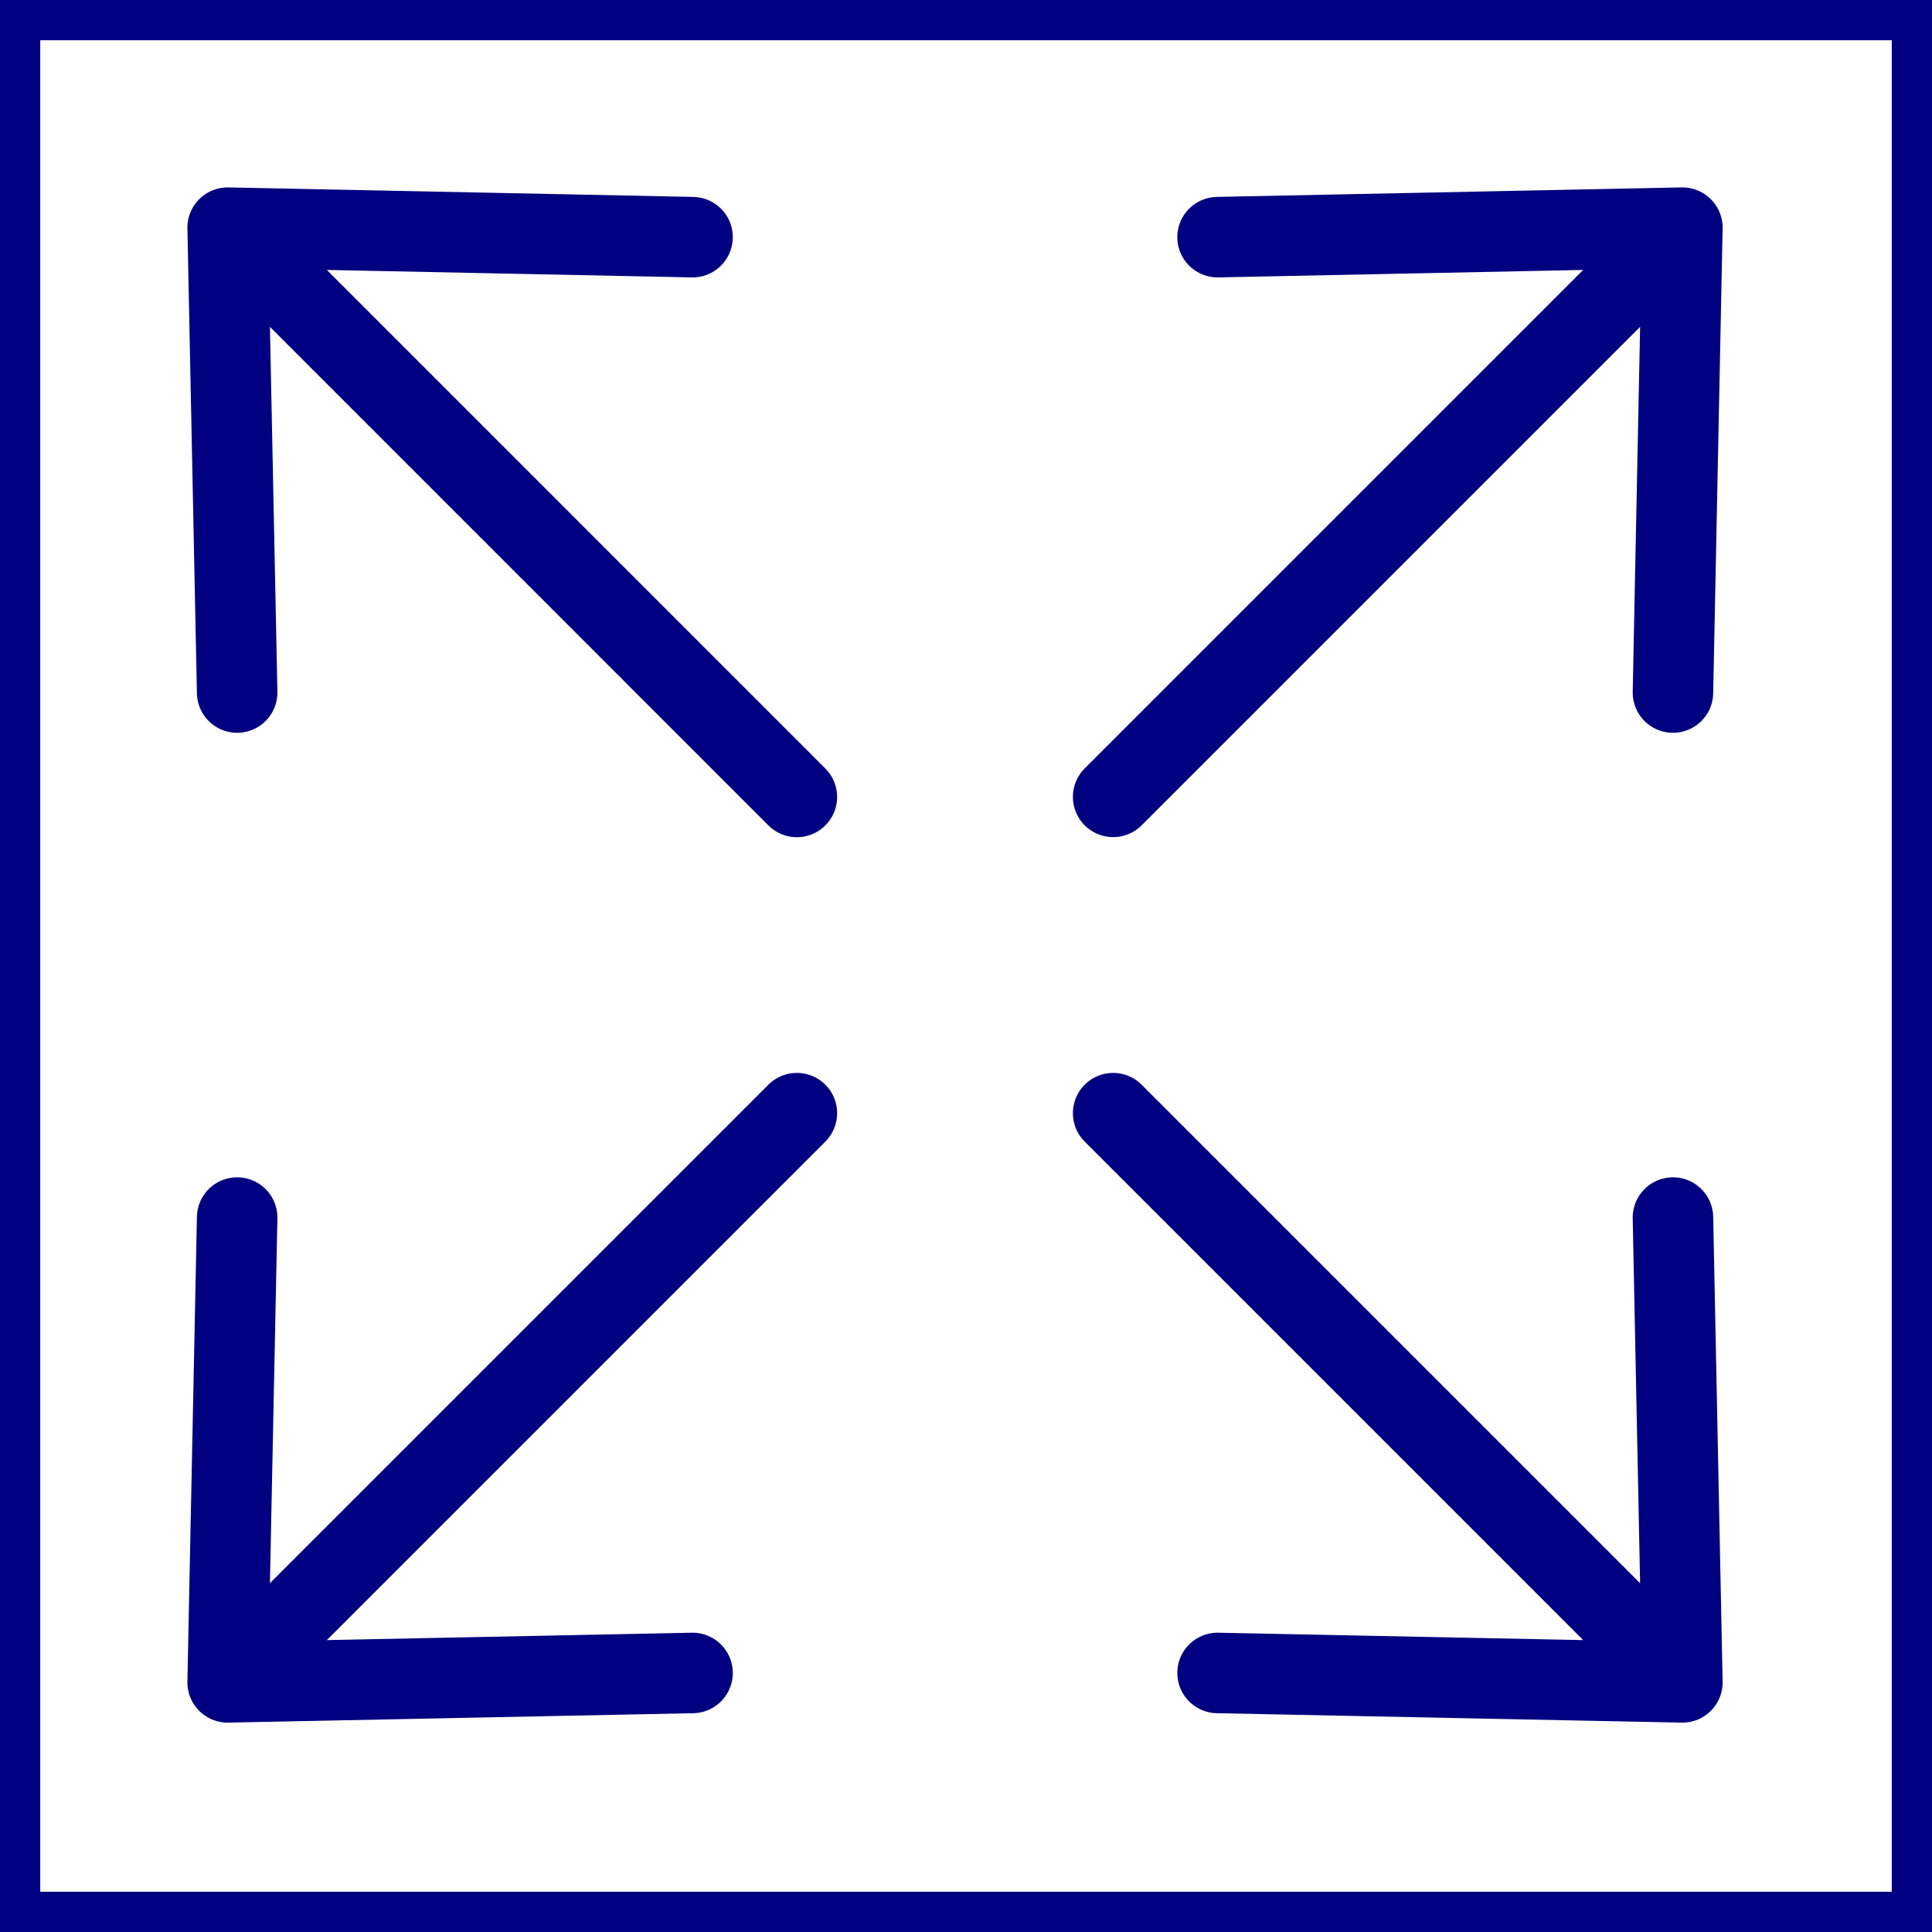 <svg xmlns="http://www.w3.org/2000/svg" width="87px" height="87px" viewBox="0 0 24 24" fill="none" stroke="#000080"><rect x="0" y="0" width="24" height="24" fill="#808080" stroke="none"/><g id="SVGRepo_bgCarrier" stroke-width="0"></g><g id="SVGRepo_tracerCarrier" stroke-linecap="round" stroke-linejoin="round"></g><g id="SVGRepo_iconCarrier"><g clip-path="url(#clip0_15_784)"><rect width="24" height="24" fill="white"></rect><path d="M13.828 13.828L20.899 20.899M20.899 20.899L20.782 15.125M20.899 20.899L15.125 20.782" stroke="#000080" stroke-linecap="round" stroke-linejoin="round"></path><path d="M9.899 13.828L2.828 20.899M2.828 20.899L8.603 20.782M2.828 20.899L2.946 15.125" stroke="#000080" stroke-linecap="round" stroke-linejoin="round"></path><path d="M13.828 9.899L20.899 2.828M20.899 2.828L15.125 2.946M20.899 2.828L20.782 8.603" stroke="#000080" stroke-linecap="round" stroke-linejoin="round"></path><path d="M9.899 9.9L2.828 2.828M2.828 2.828L2.946 8.603M2.828 2.828L8.603 2.946" stroke="#000080" stroke-linecap="round" stroke-linejoin="round"></path></g><defs><clipPath id="clip0_15_784"><rect width="24" height="24" fill="white"></rect></clipPath></defs></g></svg>